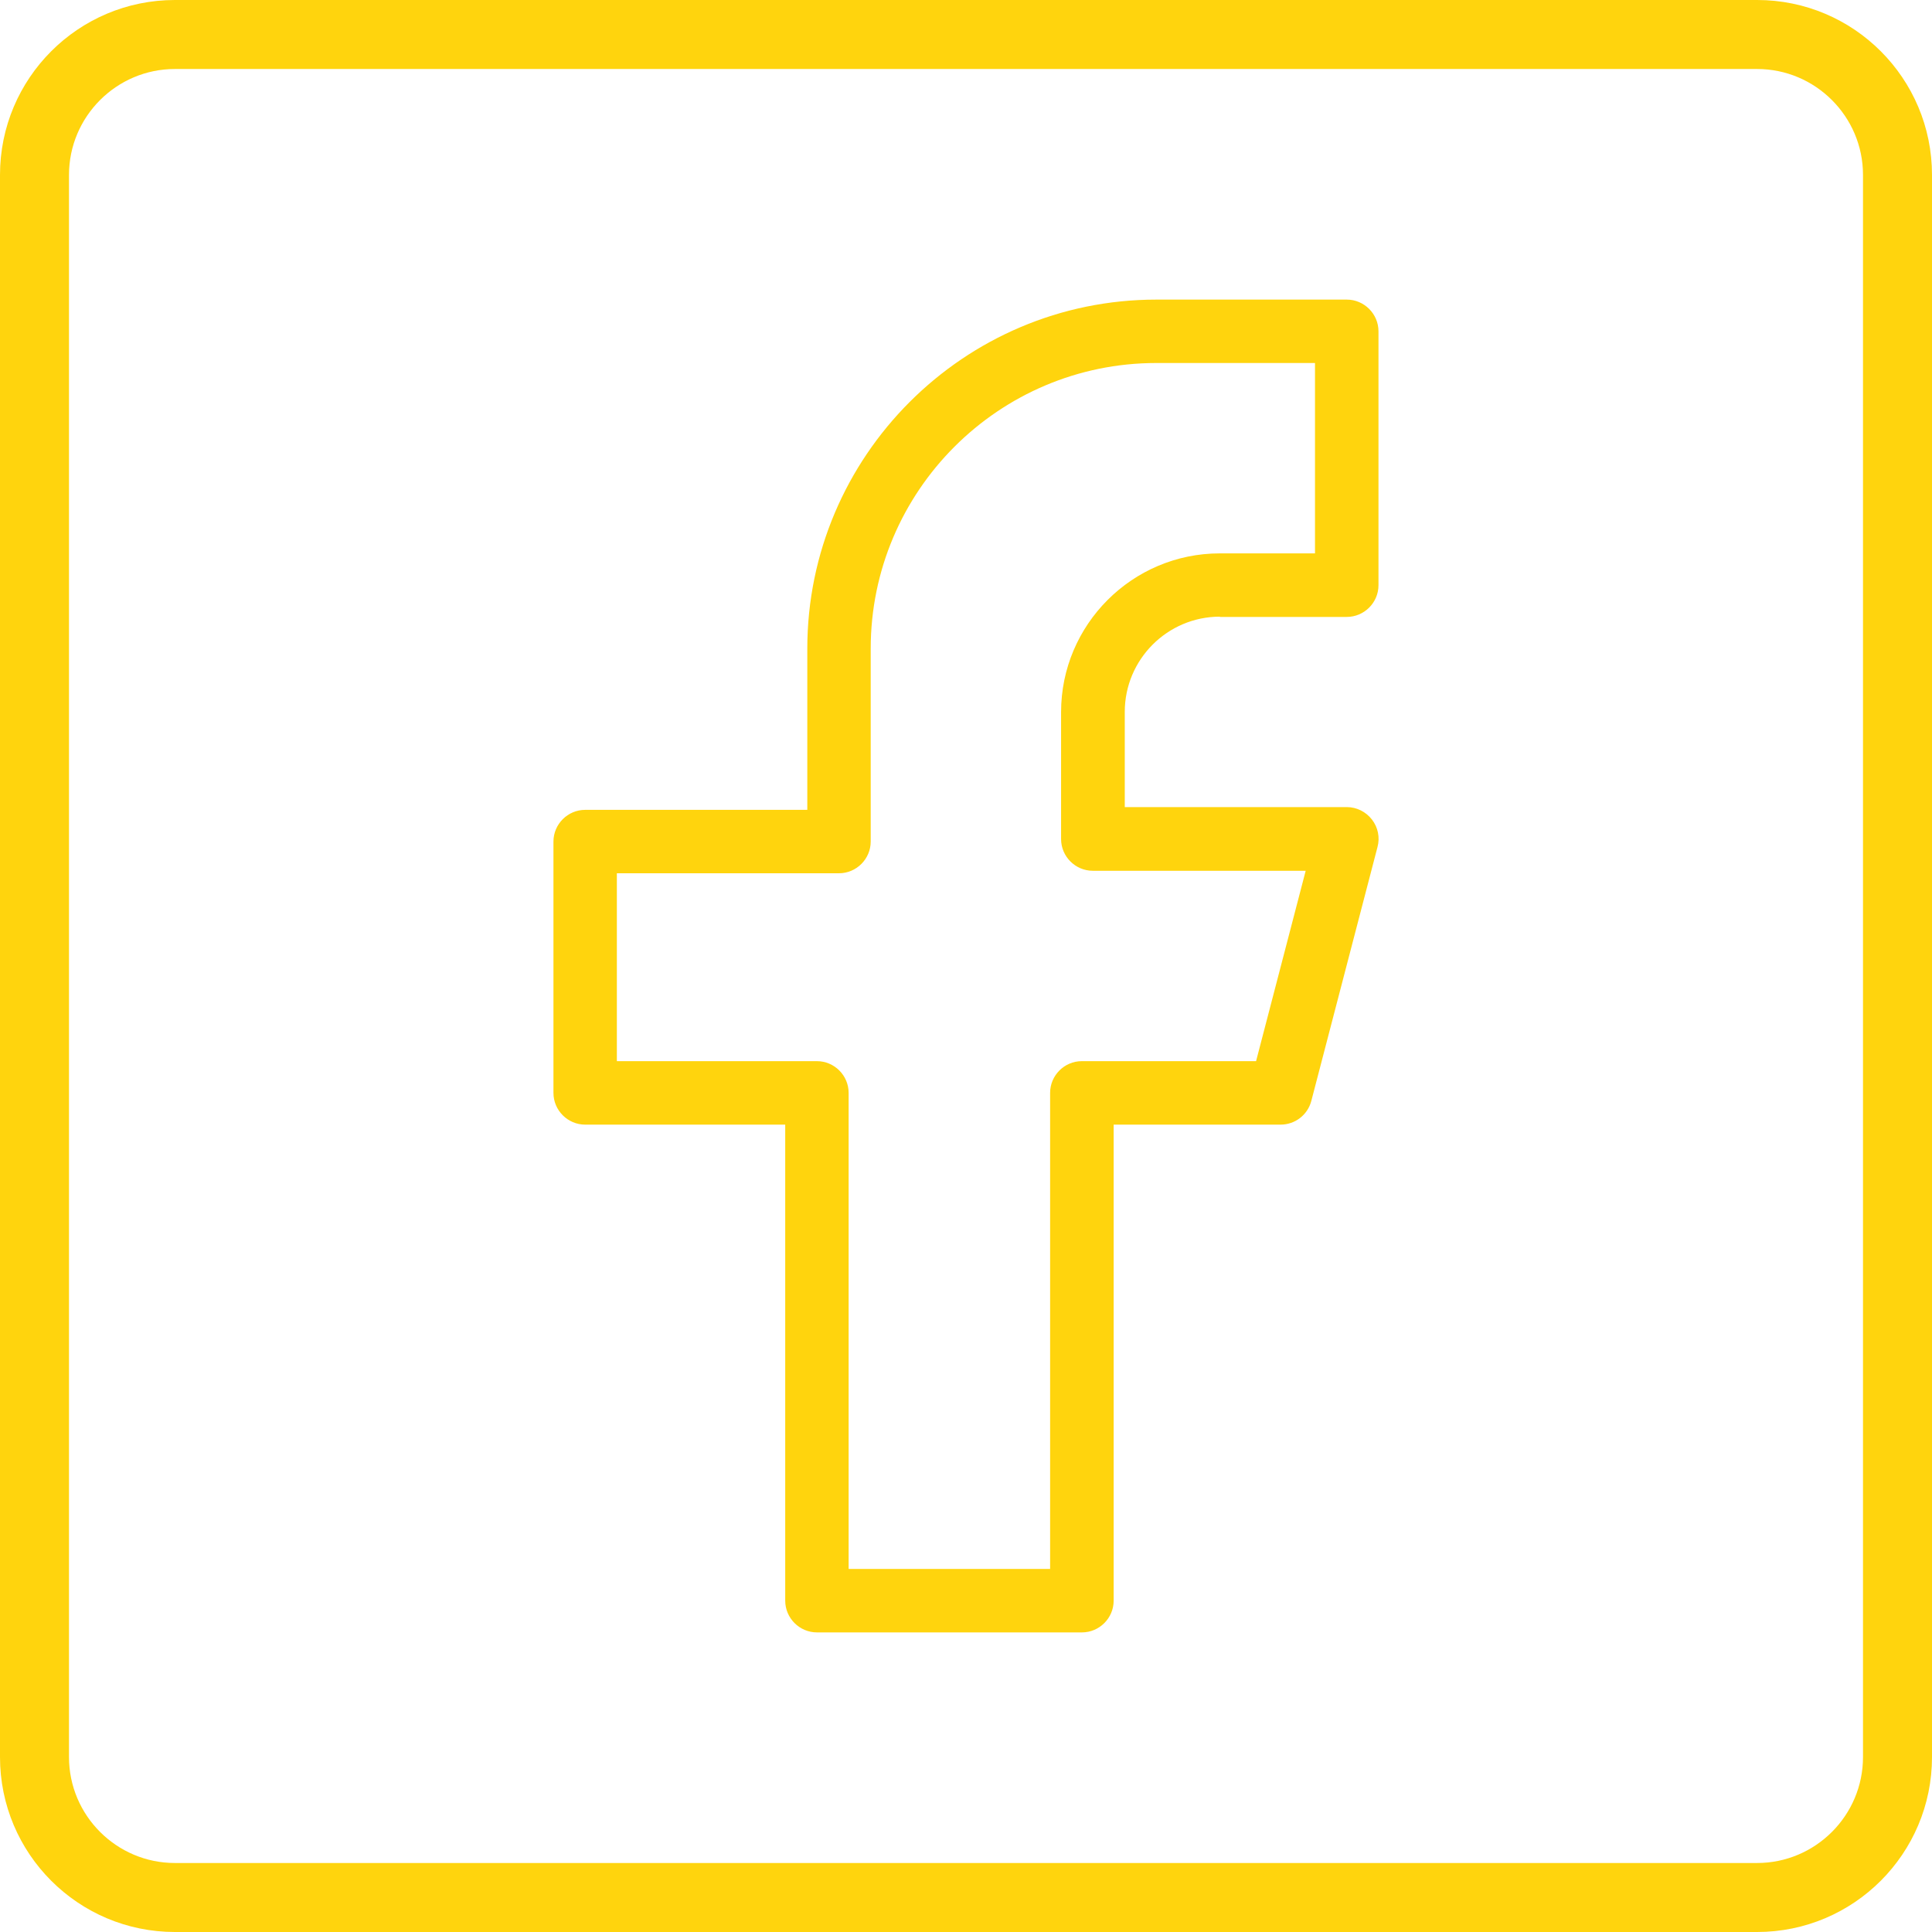 <?xml version="1.0" encoding="UTF-8"?>
<svg id="Layer_2" data-name="Layer 2" xmlns="http://www.w3.org/2000/svg" viewBox="0 0 280 280">
  <defs>
    <style>
      .cls-1 {
        fill: #ffd40d;
        stroke-width: 0px;
      }
    </style>
  </defs>
  <g id="Layer_1-2" data-name="Layer 1">
    <g>
      <path class="cls-1" d="M254.65,0H25.35C11.35,0,0,11.35,0,25.35v229.3c0,14,11.35,25.35,25.35,25.35h229.3c14,0,25.35-11.35,25.35-25.35V25.35c0-14-11.35-25.35-25.35-25.35ZM270,254.65c0,8.46-6.89,15.35-15.35,15.35H25.35c-8.46,0-15.35-6.89-15.35-15.35V25.35c0-8.46,6.89-15.35,15.35-15.35h229.3c8.46,0,15.35,6.89,15.35,15.35v229.3Z"/>
      <path class="cls-1" d="M176.78,89.41h18.4c2.53,0,4.6-2.07,4.6-4.6v-36.79c0-2.53-2.07-4.6-4.6-4.6h-27.59c-27.89,0-50.59,22.7-50.59,50.59v23.36h-32.19c-2.53,0-4.6,2.07-4.6,4.6v36.42c0,2.53,2.07,4.6,4.6,4.6h28.99v68.99c0,2.53,2.07,4.6,4.6,4.6h38.4c2.53,0,4.6-2.07,4.6-4.6v-68.99h24.19c2.09,0,3.93-1.4,4.46-3.45l9.59-36.79c.37-1.38.07-2.85-.81-3.98-.87-1.12-2.21-1.8-3.63-1.8h-32.19v-13.8c0-7.61,6.19-13.8,13.8-13.8l-.03.03ZM158.39,126.2h30.84l-7.19,27.59h-25.25c-2.53,0-4.6,2.07-4.6,4.6v68.99h-29.2v-68.99c0-2.53-2.07-4.6-4.6-4.6h-28.99v-27.23h32.19c2.53,0,4.6-2.07,4.6-4.6v-27.96c0-22.82,18.56-41.39,41.39-41.39h23v27.59h-13.8c-12.67,0-23,10.32-23,23v18.4c0,2.53,2.07,4.6,4.6,4.6h.02Z"/>
    </g>
  </g>
</svg>